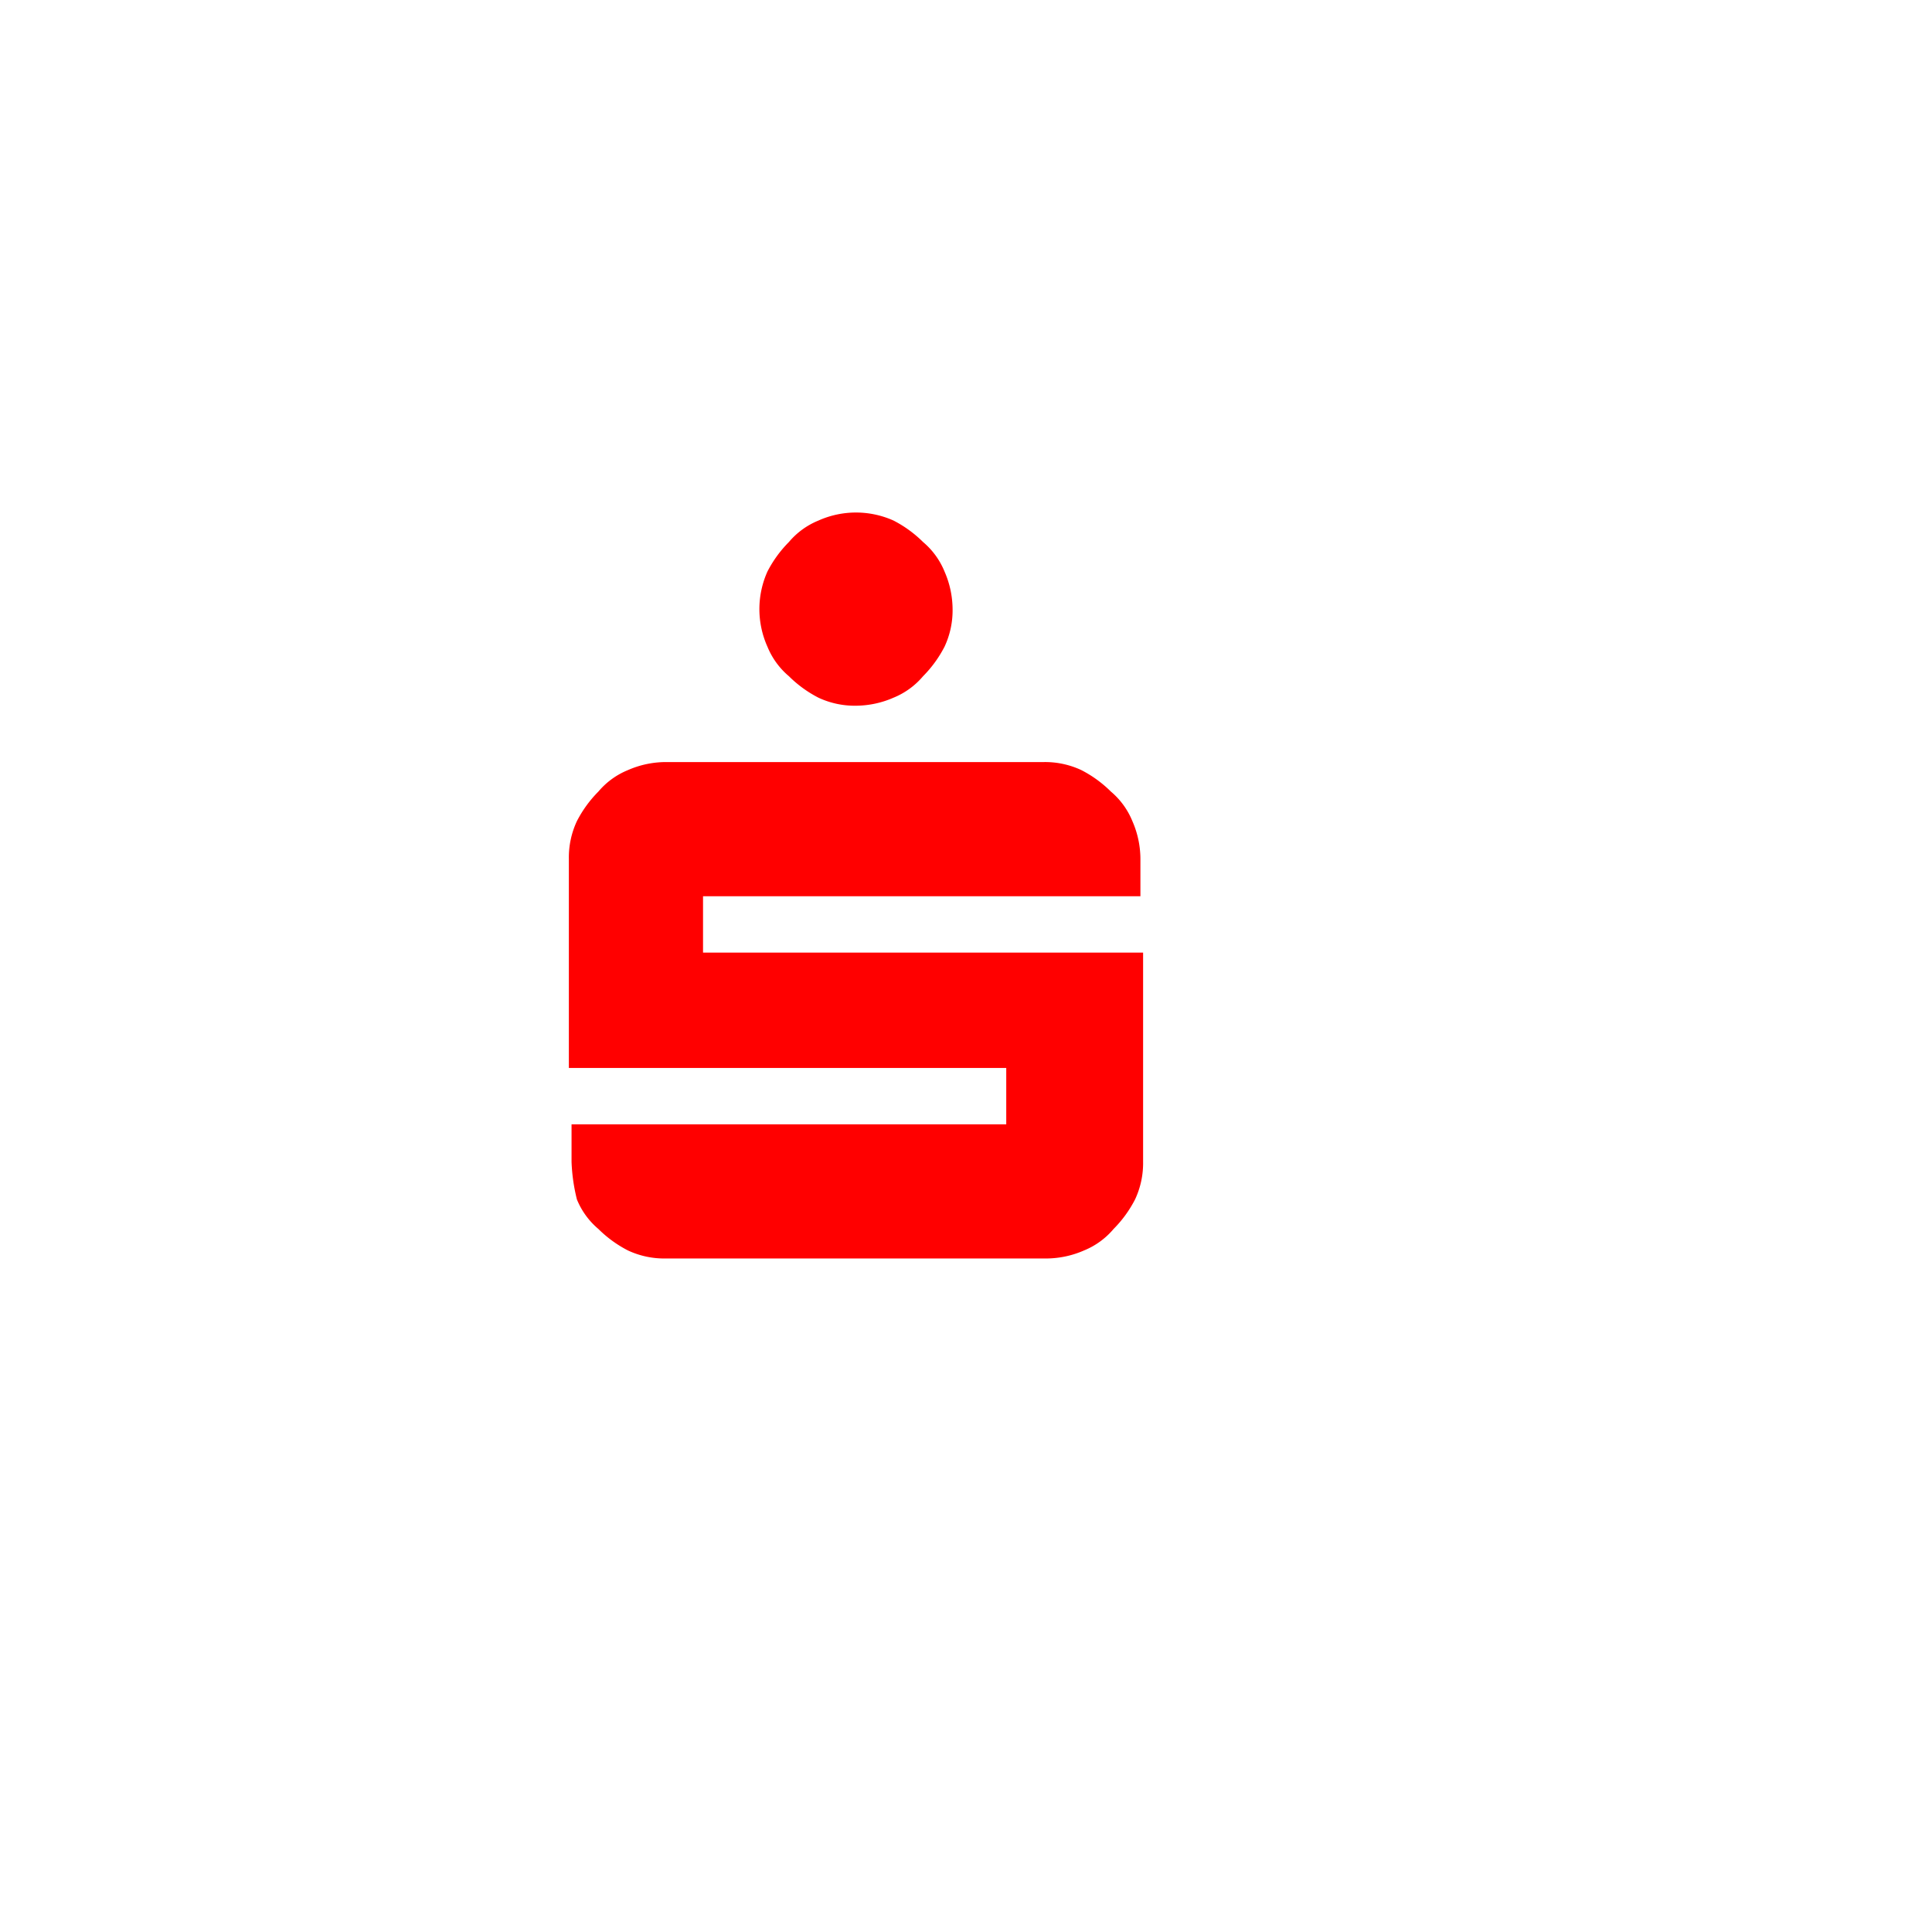 <svg id="Ebene_1" data-name="Ebene 1" xmlns="http://www.w3.org/2000/svg" width="72" height="72" viewBox="0 0 72 72"><defs><style>.cls-1{fill:red;}</style></defs><g id="PageItem501"><path class="cls-1" d="M28.6,24.1a2.84,2.84,0,0,0,.8,1.1,4.44,4.44,0,0,0,1.1.8,3.19,3.19,0,0,0,1.4.3,3.53,3.53,0,0,0,1.4-.3,2.84,2.84,0,0,0,1.1-.8,4.44,4.44,0,0,0,.8-1.1,3.19,3.19,0,0,0,.3-1.4,3.53,3.53,0,0,0-.3-1.4,2.84,2.84,0,0,0-.8-1.1,4.44,4.44,0,0,0-1.1-.8,3.42,3.42,0,0,0-2.8,0,2.84,2.84,0,0,0-1.1.8,4.44,4.44,0,0,0-.8,1.1,3.42,3.42,0,0,0,0,2.8ZM21.5,44.7a2.84,2.84,0,0,0,.8,1.1,4.44,4.44,0,0,0,1.1.8,3.19,3.19,0,0,0,1.4.3H39a3.53,3.53,0,0,0,1.4-.3,2.84,2.84,0,0,0,1.1-.8,4.44,4.44,0,0,0,.8-1.1,3.19,3.19,0,0,0,.3-1.4V35.5H26.2V33.4H42.5V32a3.53,3.53,0,0,0-.3-1.4,2.84,2.84,0,0,0-.8-1.1,4.44,4.44,0,0,0-1.1-.8,3.19,3.19,0,0,0-1.4-.3H24.8a3.53,3.53,0,0,0-1.4.3,2.84,2.84,0,0,0-1.1.8,4.44,4.44,0,0,0-.8,1.1,3.19,3.19,0,0,0-.3,1.4v7.8H37.5v2.1H21.3v1.4A6.75,6.75,0,0,0,21.5,44.7Z"/></g></svg>
